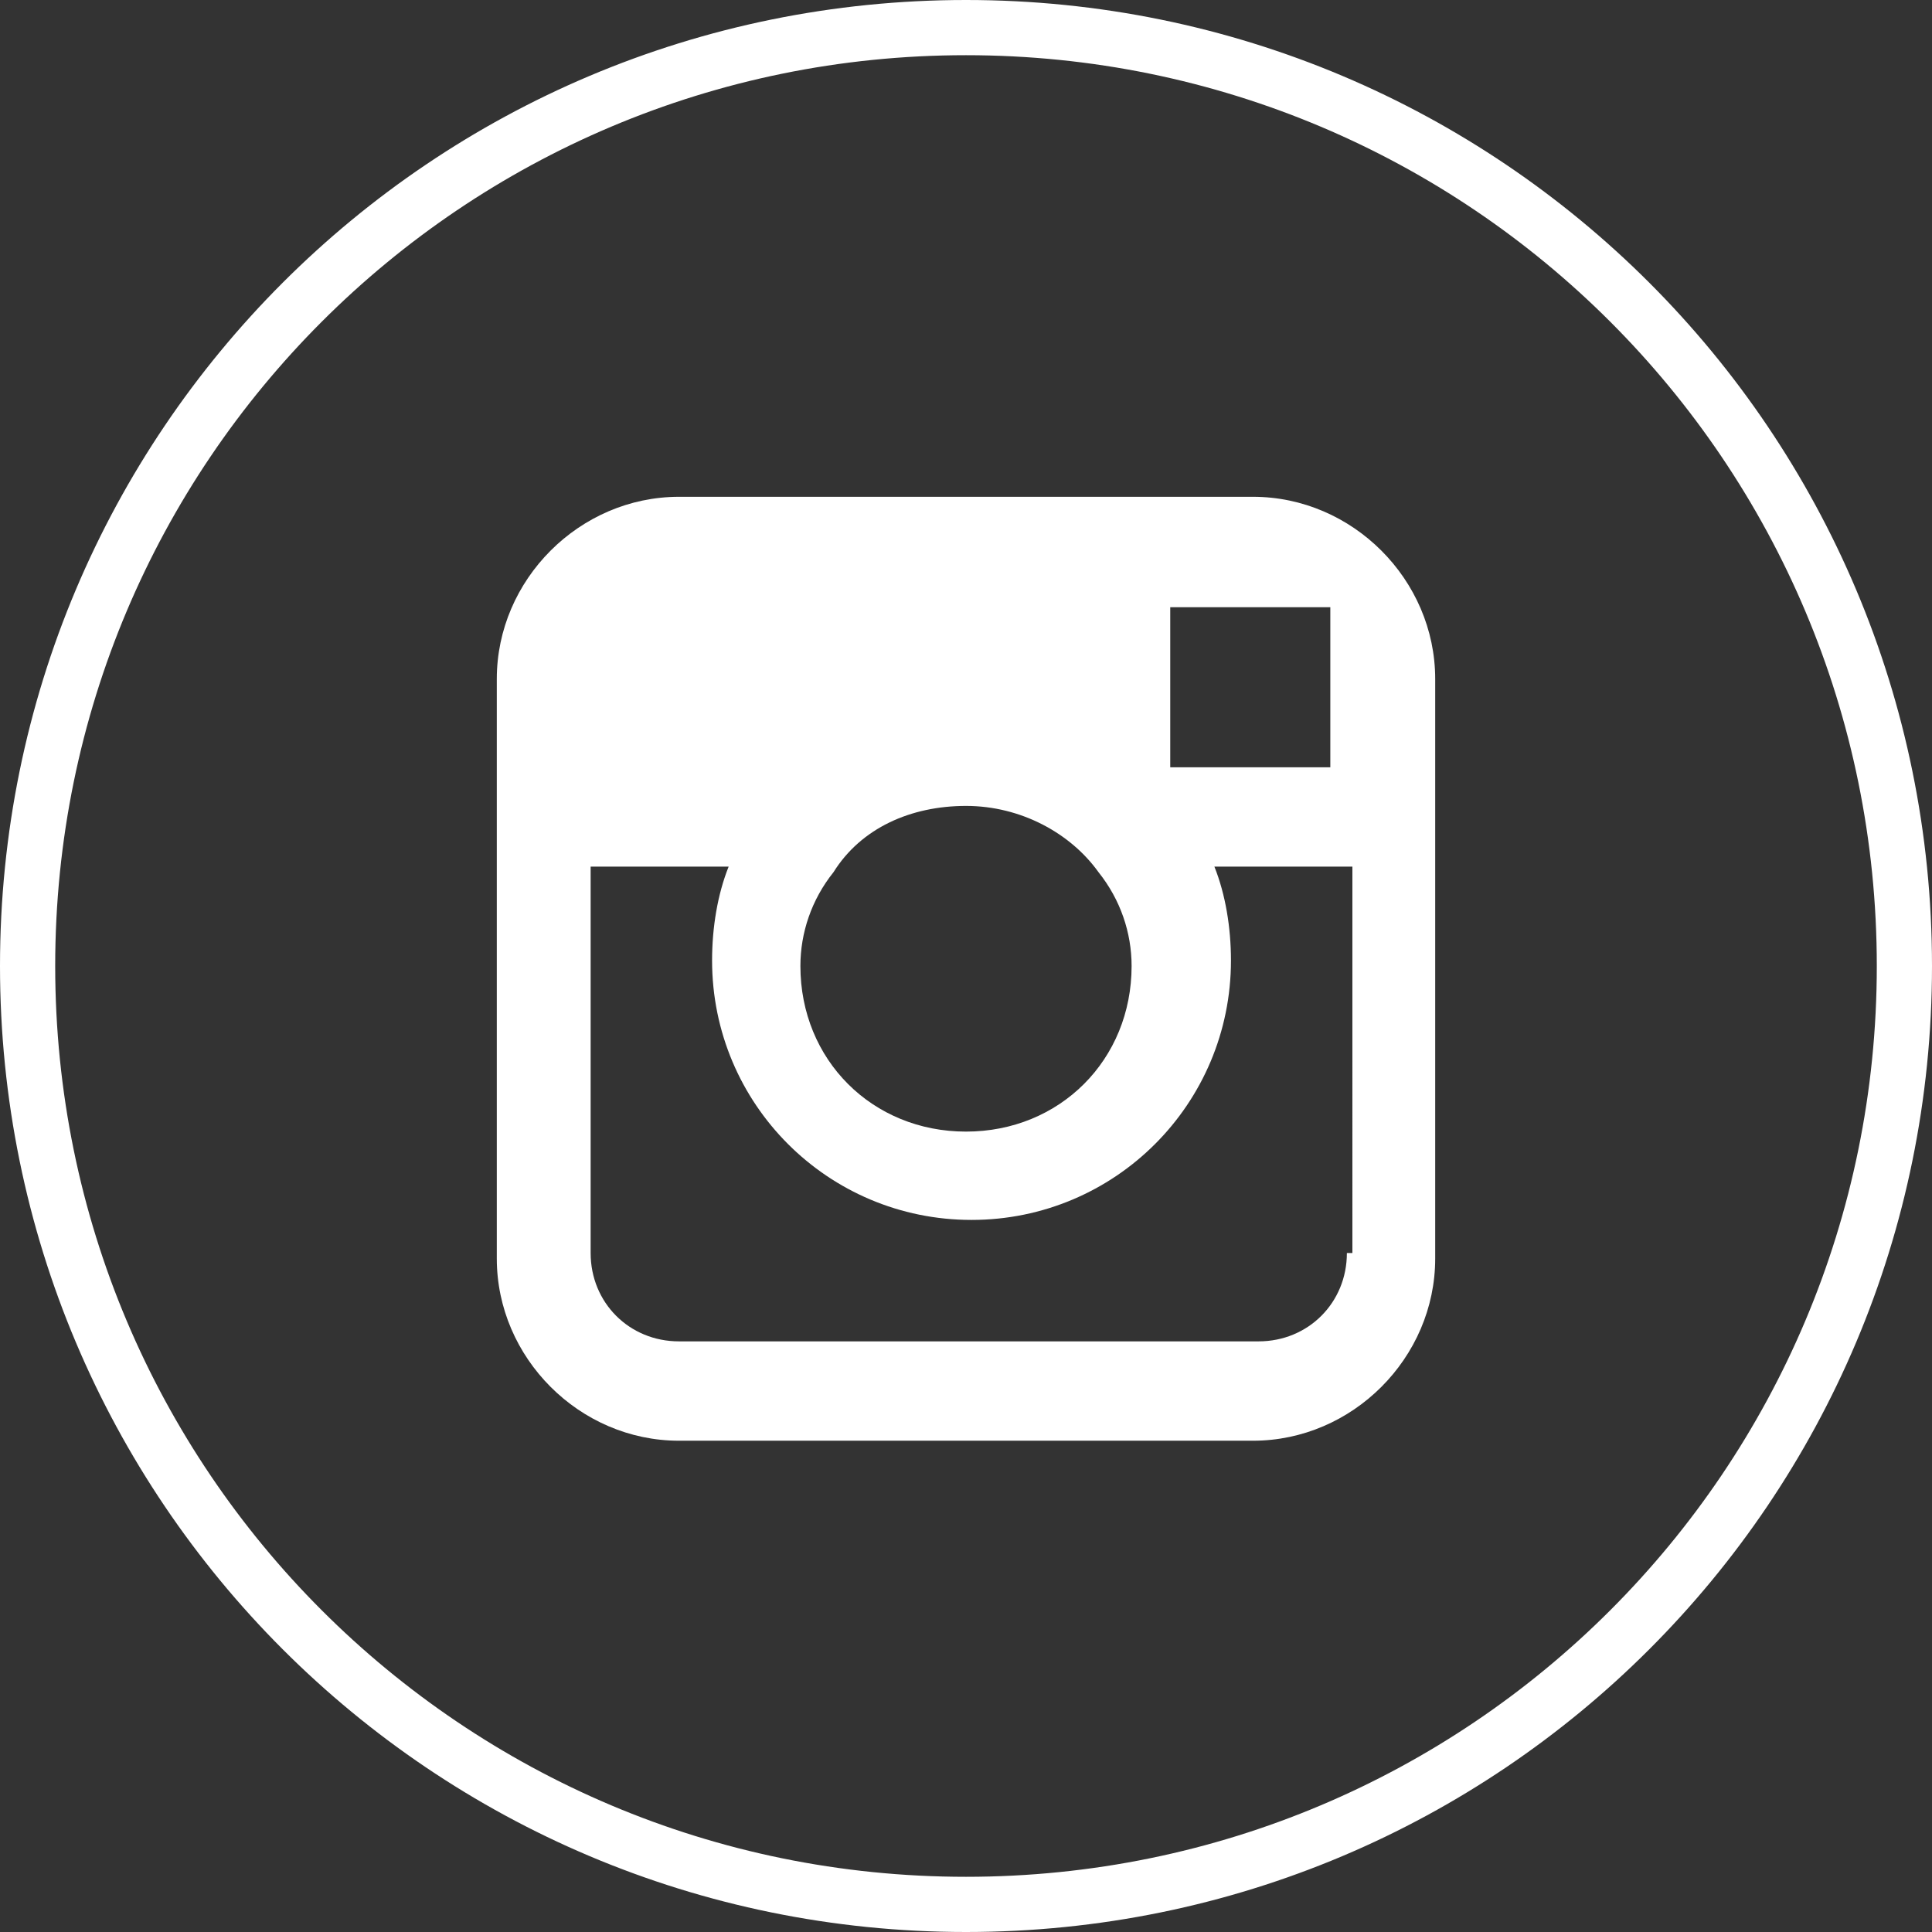 <?xml version="1.0" encoding="utf-8"?>
<!-- Generator: Adobe Illustrator 19.2.0, SVG Export Plug-In . SVG Version: 6.00 Build 0)  -->
<svg version="1.1" id="Calque_1" xmlns="http://www.w3.org/2000/svg" xmlns:xlink="http://www.w3.org/1999/xlink" x="0px" y="0px"
	 viewBox="0 0 35 35" style="enable-background:new 0 0 35 35;" xml:space="preserve">
<rect x="0" y="0" width="35" height="35" fill="#333333" stroke="none"/>
<style type="text/css">
	.st0{fill:none;stroke:#FFFFFF;stroke-miterlimit:10;}
	.st1{fill:#FFFFFF;}
</style>
<g>
	<path class="st0" d="M17.5,34.5c9.4,0,17-7.6,17-17c0-9.4-7.6-17-17-17c-9.4,0-17,7.6-17,17C0.5,26.9,8.1,34.5,17.5,34.5"/>
	<path class="st1" d="M22.7,9H12.3C10.5,9,9,10.5,9,12.3v3.5v7c0,1.8,1.5,3.3,3.3,3.3h10.4c1.8,0,3.3-1.5,3.3-3.3v-7v-3.5
		C26,10.5,24.5,9,22.7,9z M23.7,11l0.4,0v0.4v2.5l-2.9,0l0-2.9L23.7,11z M15.1,15.8c0.5-0.8,1.4-1.2,2.4-1.2c1,0,1.9,0.5,2.4,1.2
		c0.4,0.5,0.6,1.1,0.6,1.7c0,1.7-1.3,3-3,3s-3-1.3-3-3C14.5,16.9,14.7,16.3,15.1,15.8z M24.4,22.7c0,0.9-0.7,1.6-1.6,1.6H12.3
		c-0.9,0-1.6-0.7-1.6-1.6v-7h2.5c-0.2,0.5-0.3,1.1-0.3,1.7c0,2.6,2.1,4.7,4.7,4.7c2.6,0,4.7-2.1,4.7-4.7c0-0.6-0.1-1.2-0.3-1.7h2.5
		V22.7z"/>
</g>
</svg>
